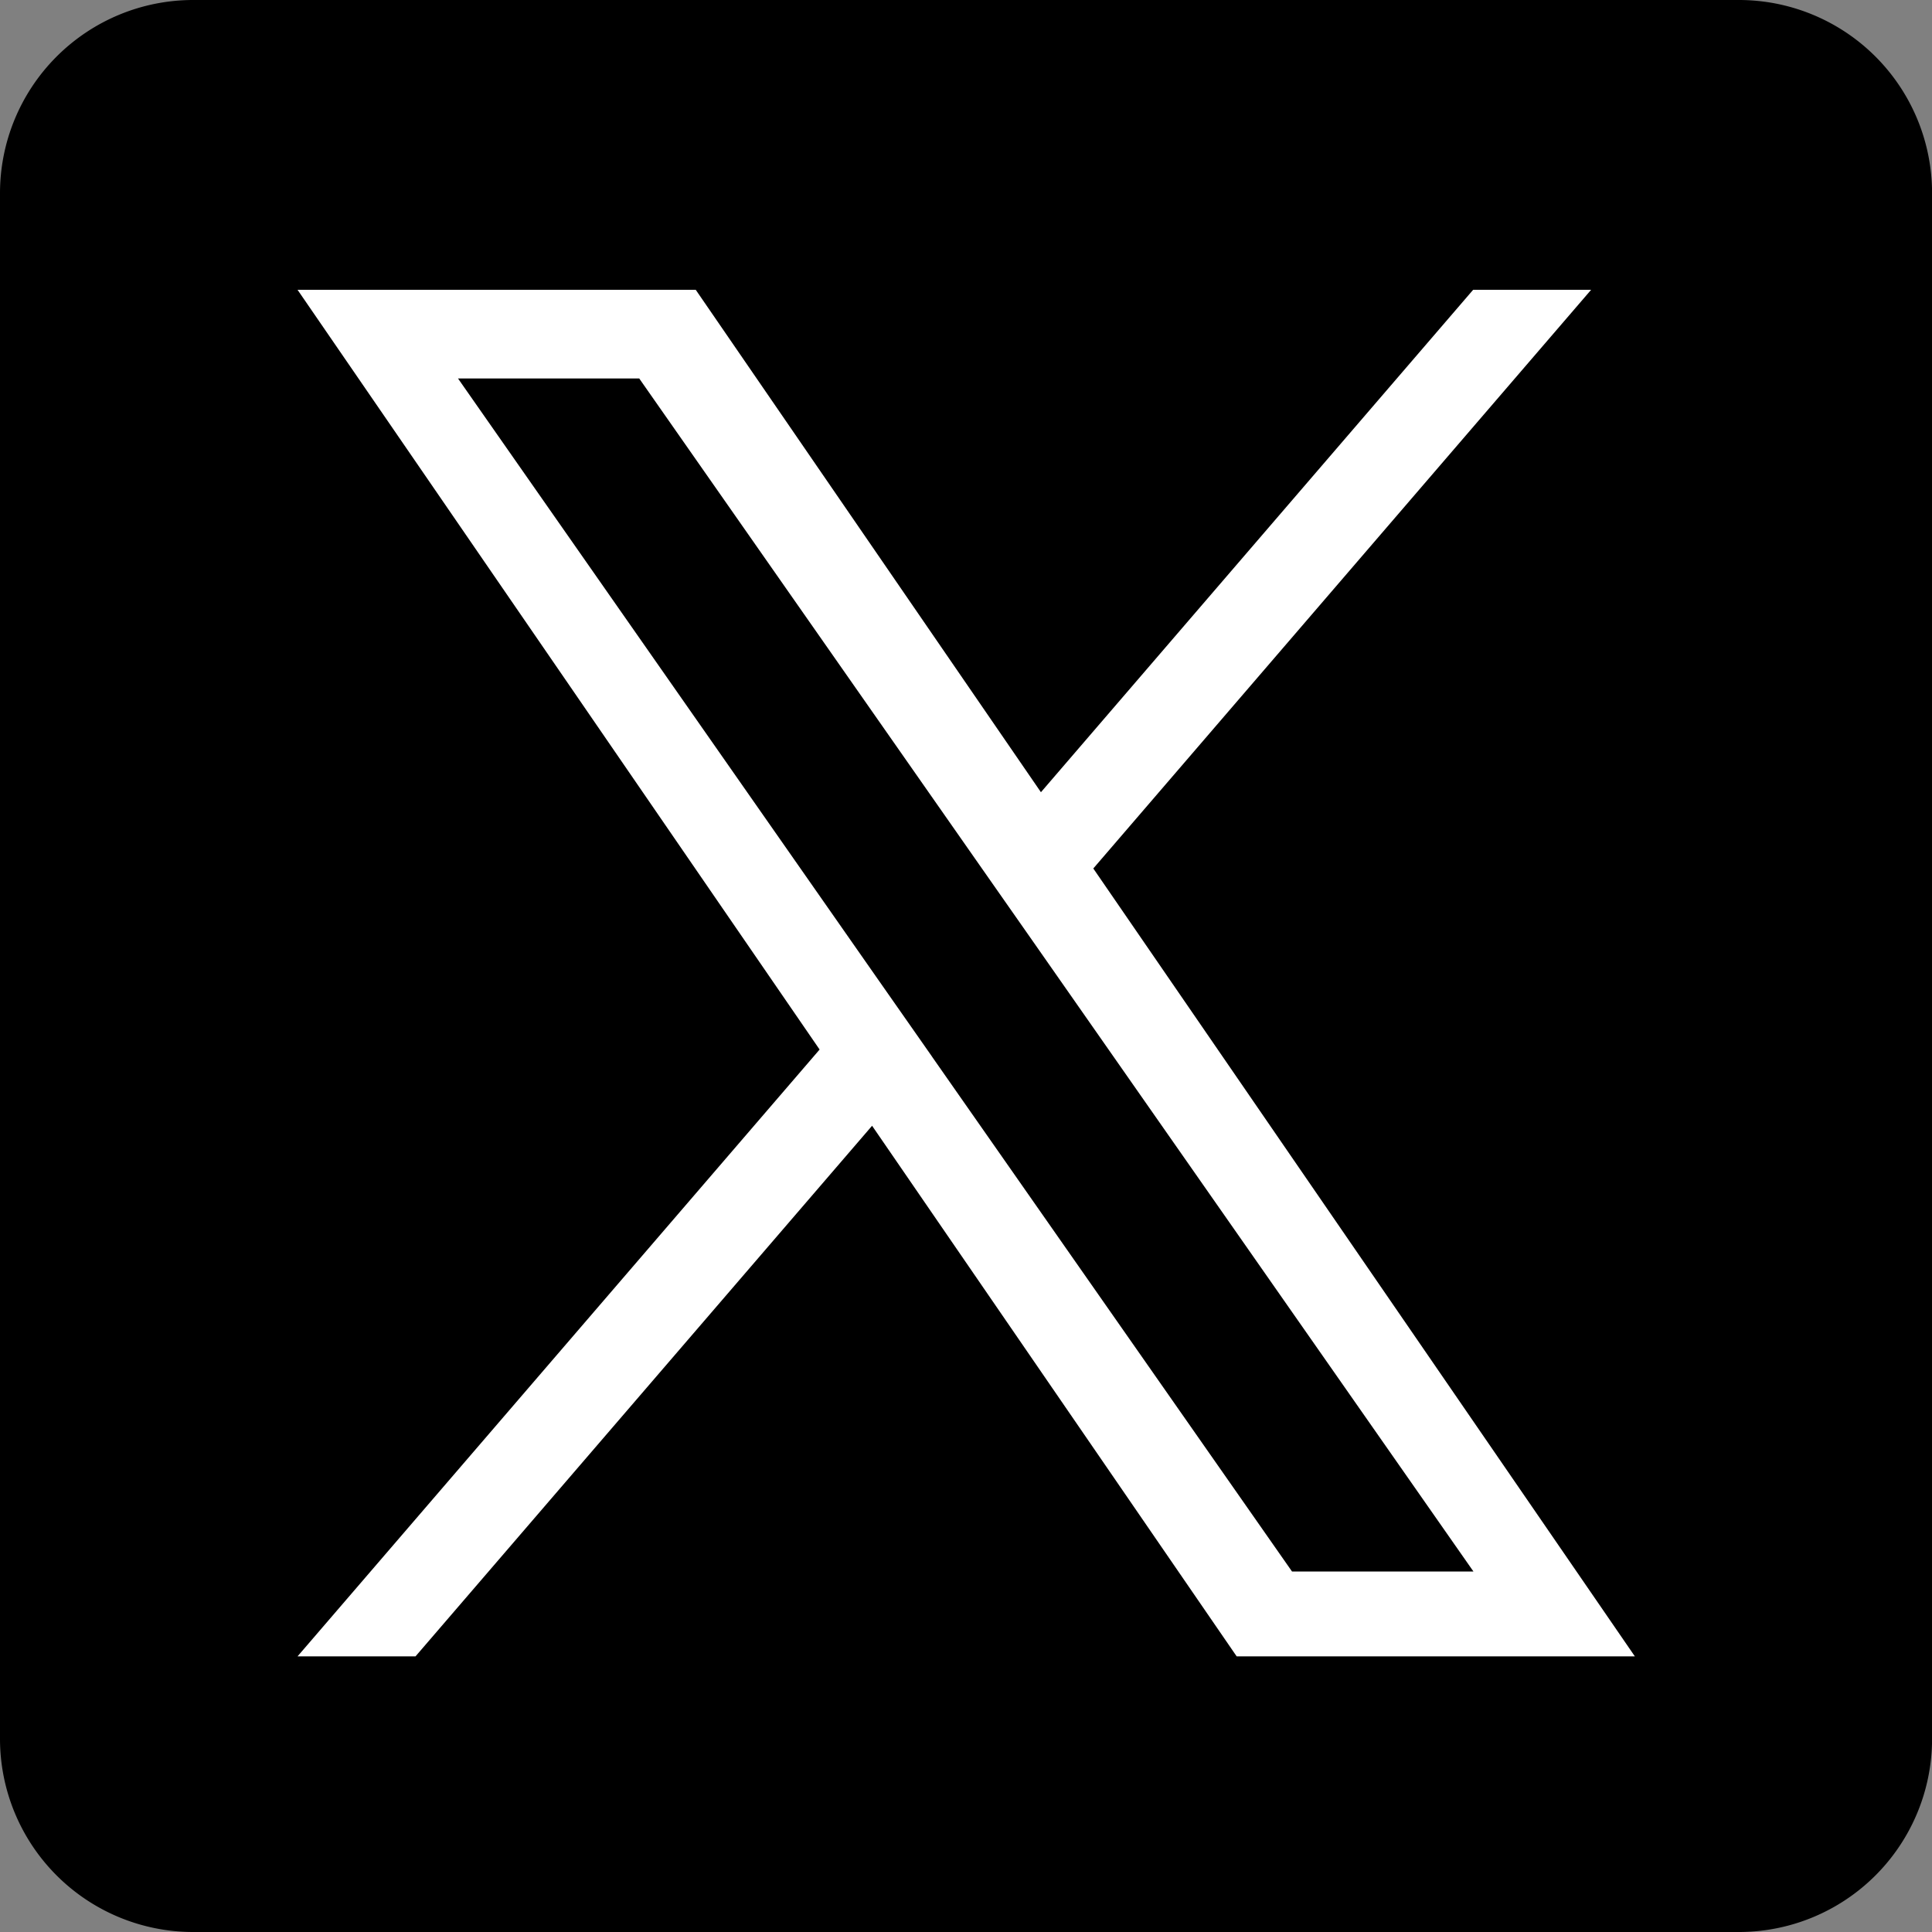 <svg xmlns="http://www.w3.org/2000/svg" width="29.199" height="29.199" viewBox="0 0 29.199 29.199">
  <rect x="0" y="0" width="29.199" height="29.199" fill="#808080" stroke="none"/>
  <g id="icon_x" transform="translate(-1070 -1550)">
    <g id="グループ_3669" data-name="グループ 3669" transform="translate(15 -1)">
      <path id="パス_1640" data-name="パス 1640" d="M2.92,0H26.279A2.92,2.92,0,0,1,29.2,2.92V26.279a2.92,2.92,0,0,1-2.92,2.92H2.92A2.92,2.92,0,0,1,0,26.279V2.92A2.92,2.92,0,0,1,2.92,0Z" transform="translate(1055 1551)"/>
      <path id="X_original_white" d="M12.027,8.745,19.55,0H17.767L11.235,7.593,6.018,0H0L7.89,11.482,0,20.653H1.783l6.9-8.019,5.51,8.019h6.018L12.026,8.745ZM9.585,11.583l-.8-1.143-6.36-9.1H5.164L10.3,8.684l.8,1.143,6.672,9.544H15.03L9.585,11.584Z" transform="translate(1059.497 1555.38)" fill="#fff"/>
    </g>
  </g>
</svg>
